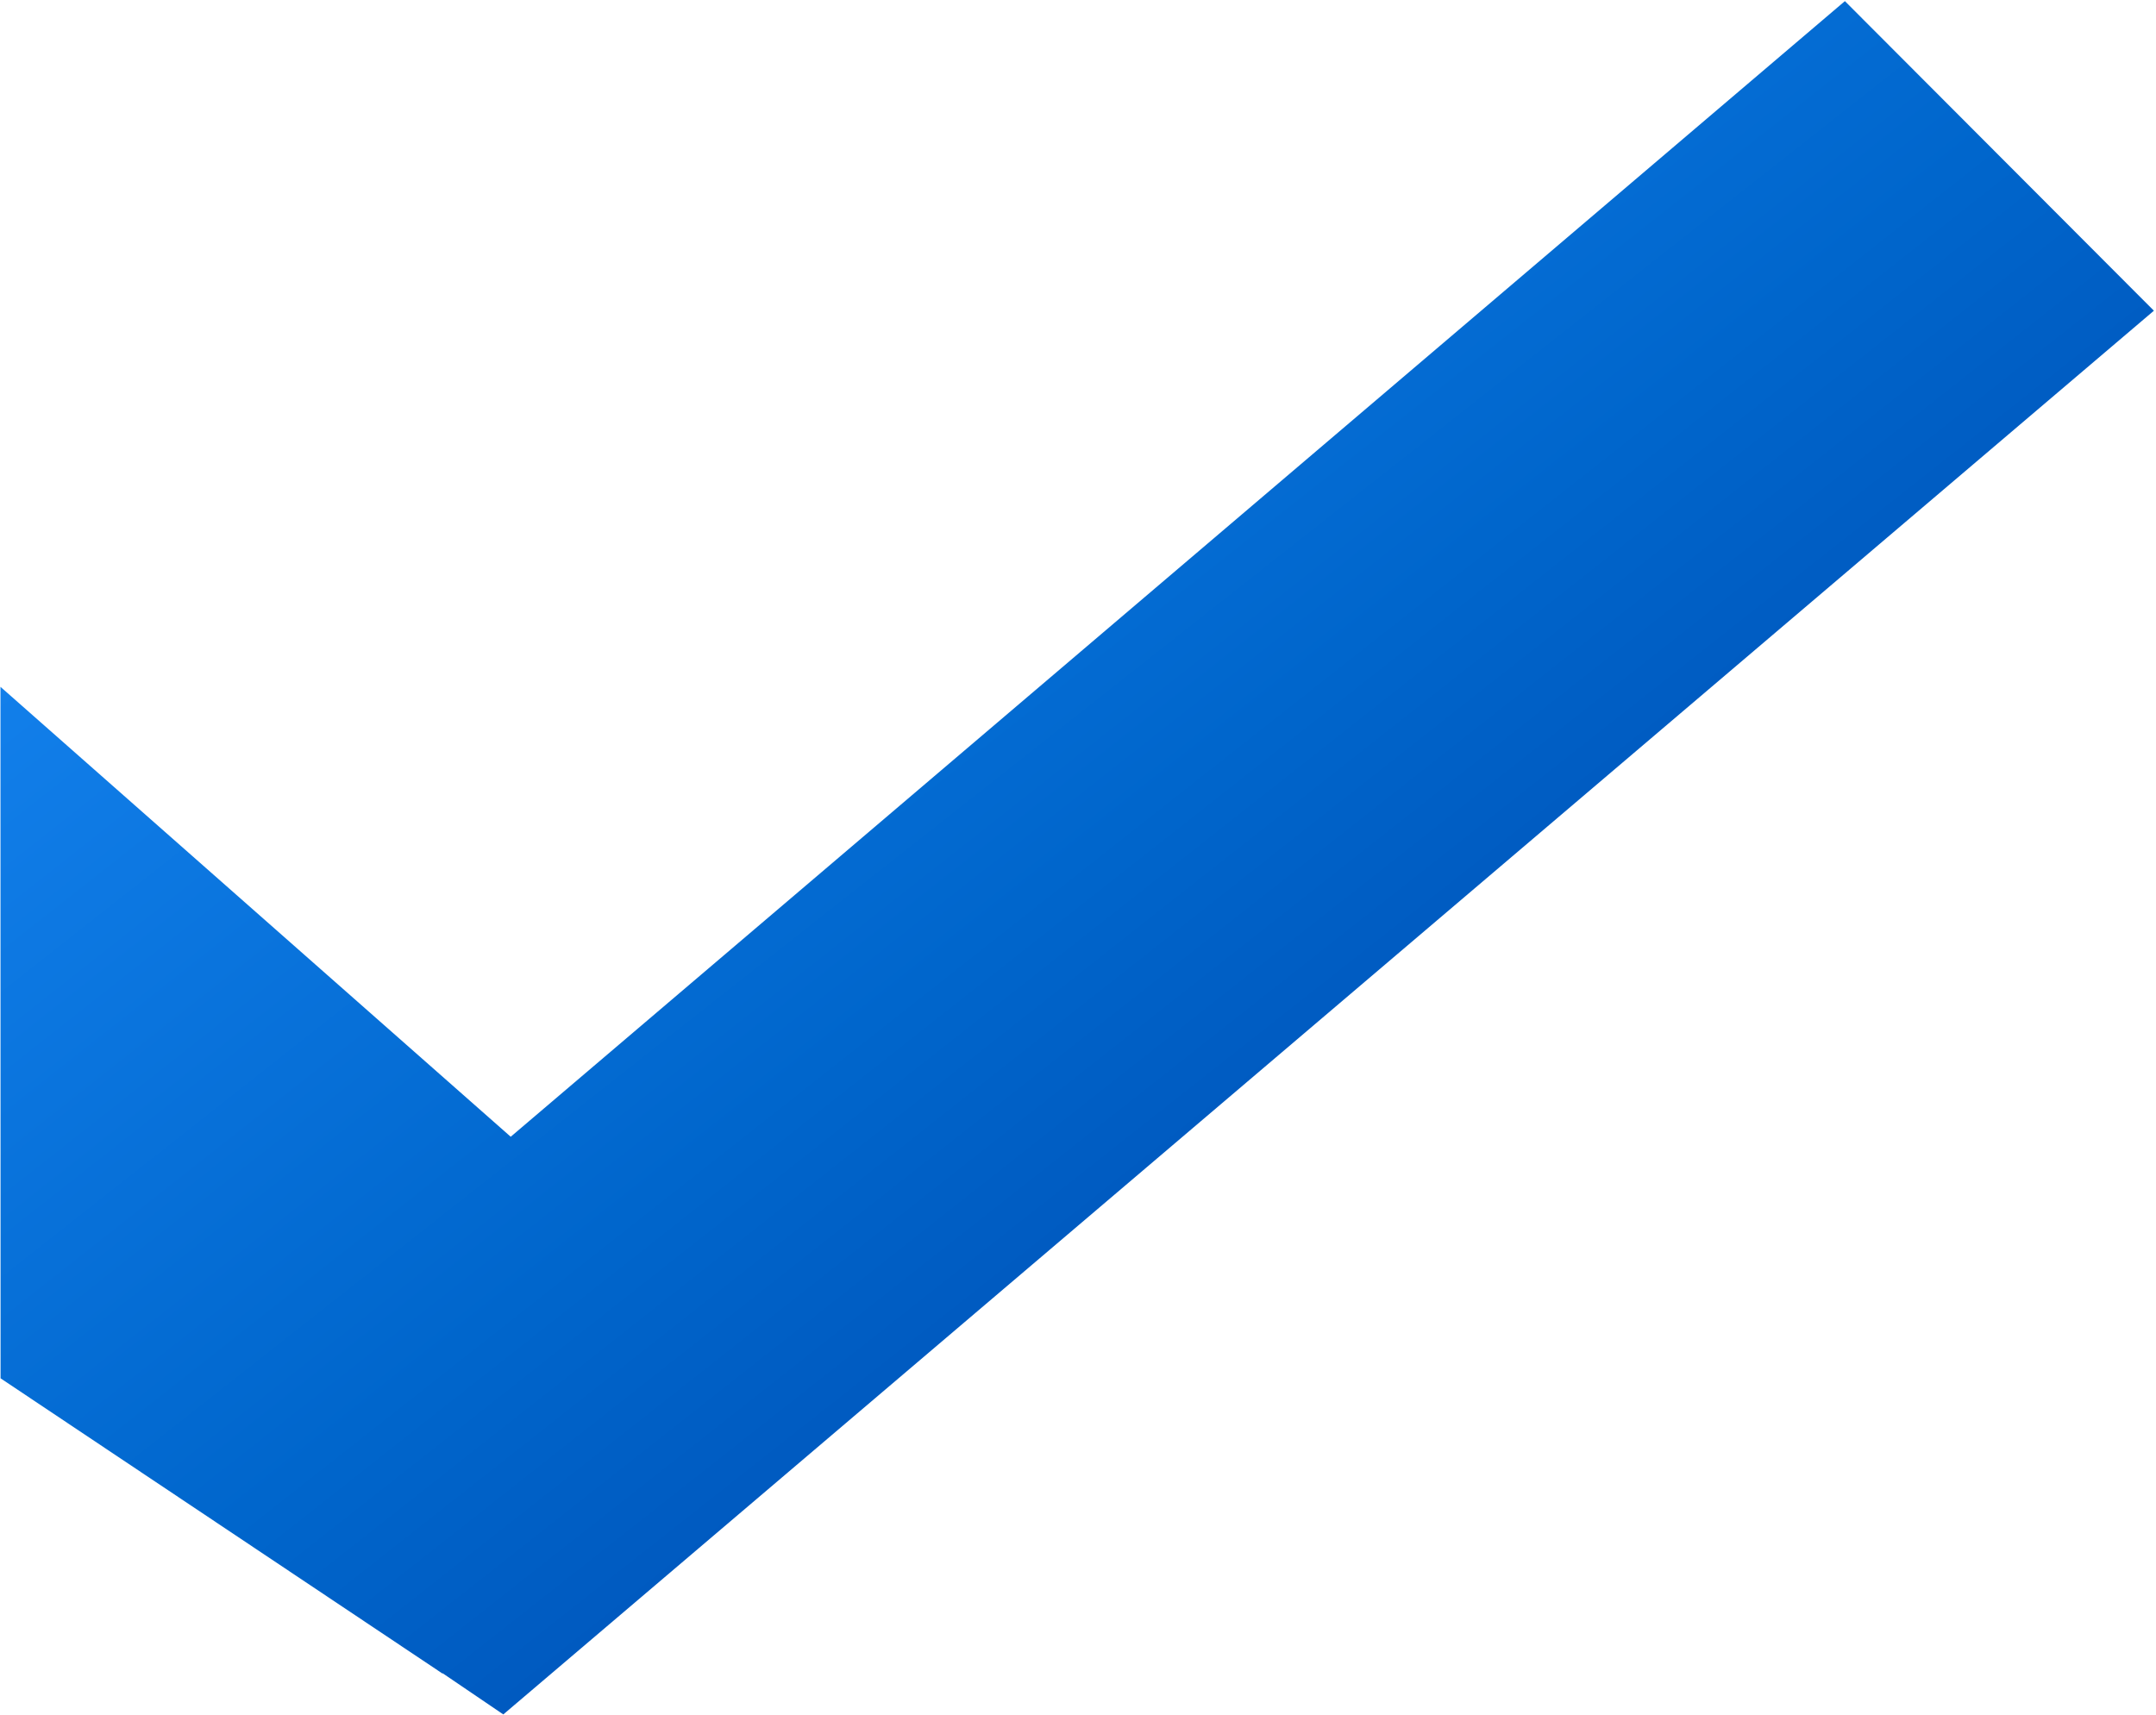 <svg 
 xmlns="http://www.w3.org/2000/svg"
 xmlns:xlink="http://www.w3.org/1999/xlink"
 width="1003px" height="798px">
<defs>
  <linearGradient id="jkreasi-gradient" x1="0%" y1="0%" x2="100%" y2="100%">
    <stop offset="0%" style="stop-color:#1E90FF;stop-opacity:1" />
    <stop offset="50%" style="stop-color:#0066CC;stop-opacity:1" />
    <stop offset="100%" style="stop-color:#003399;stop-opacity:1" />
  </linearGradient>
</defs>
<path fill-rule="evenodd" fill="url(#jkreasi-gradient)"
 d="M1002.018,144.574 L234.146,797.721 L205.934,778.569 L205.846,778.699 L0.263,641.326 L0.216,319.582 L237.589,528.925 L858.273,0.519 L1002.018,144.574 Z"/>
</svg>